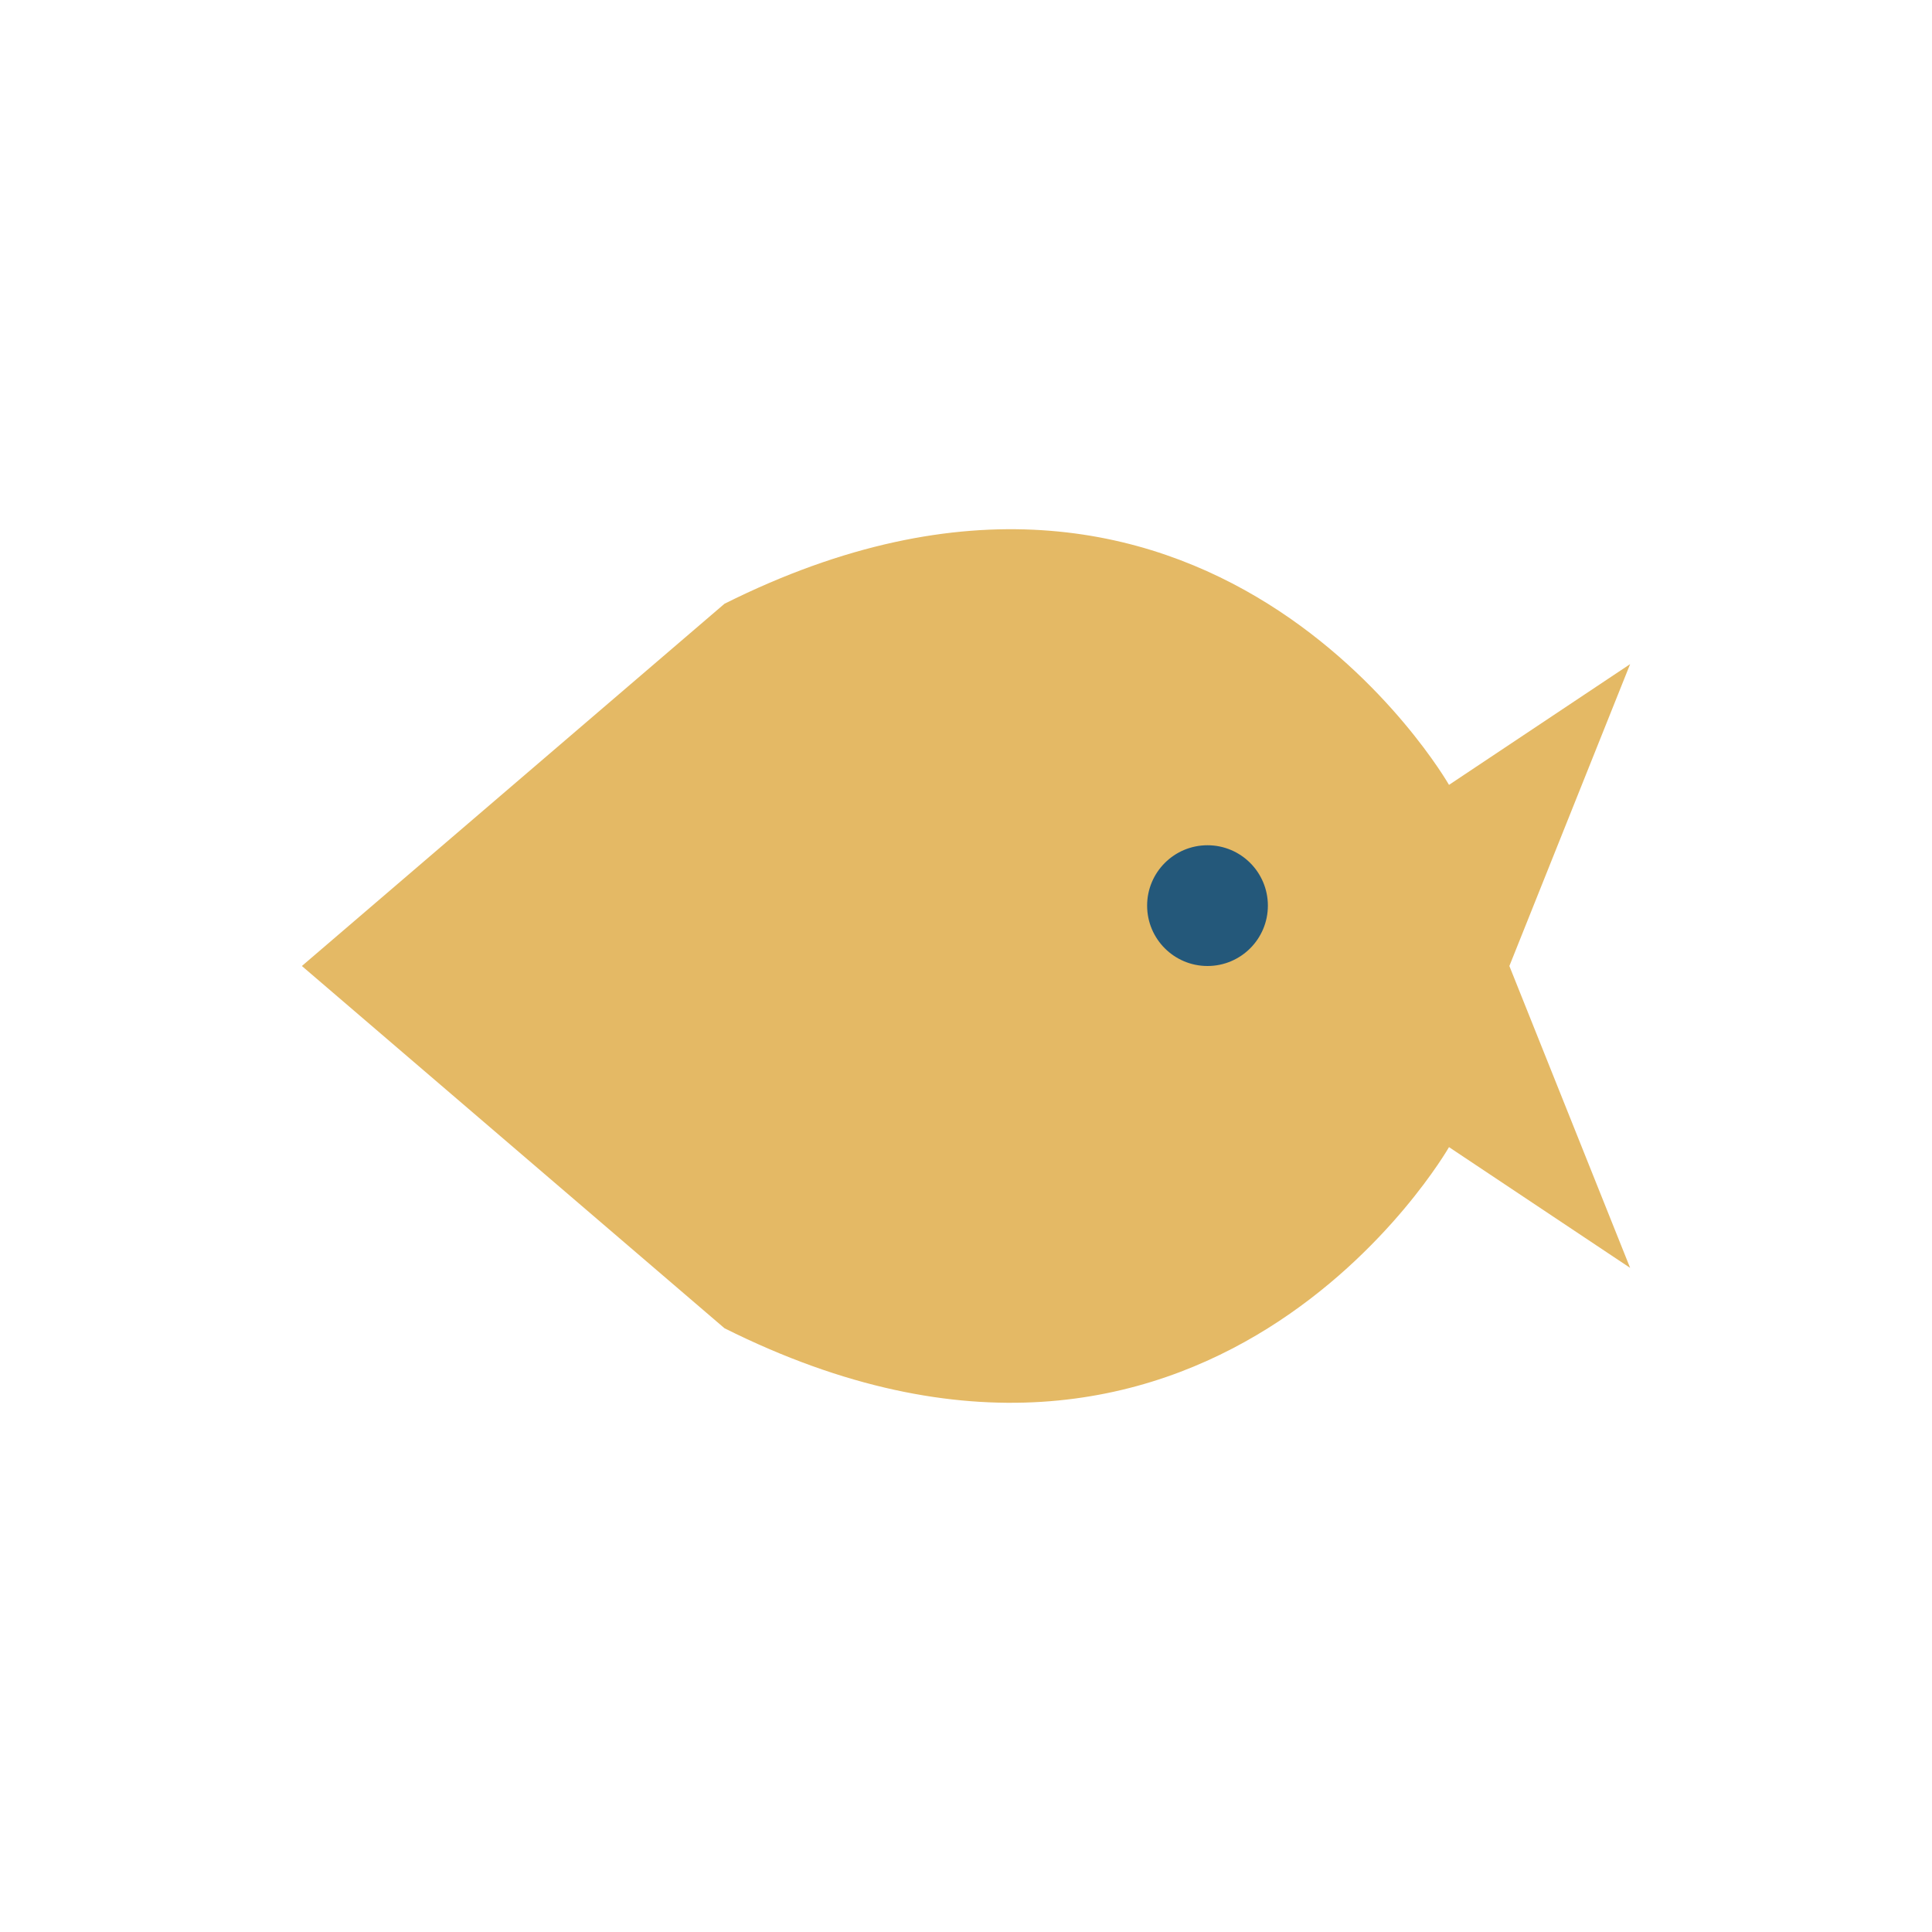 <?xml version="1.0" encoding="UTF-8"?>
<svg xmlns="http://www.w3.org/2000/svg" width="32" height="32" viewBox="0 0 32 32"><path d="M5 16l7-6c8-4 12 3 12 3l3-2-2 5 2 5-3-2s-4 7-12 3l-7-6z" fill="#E4B965"/><circle cx="20" cy="15" r="1" fill="#24587A"/></svg>